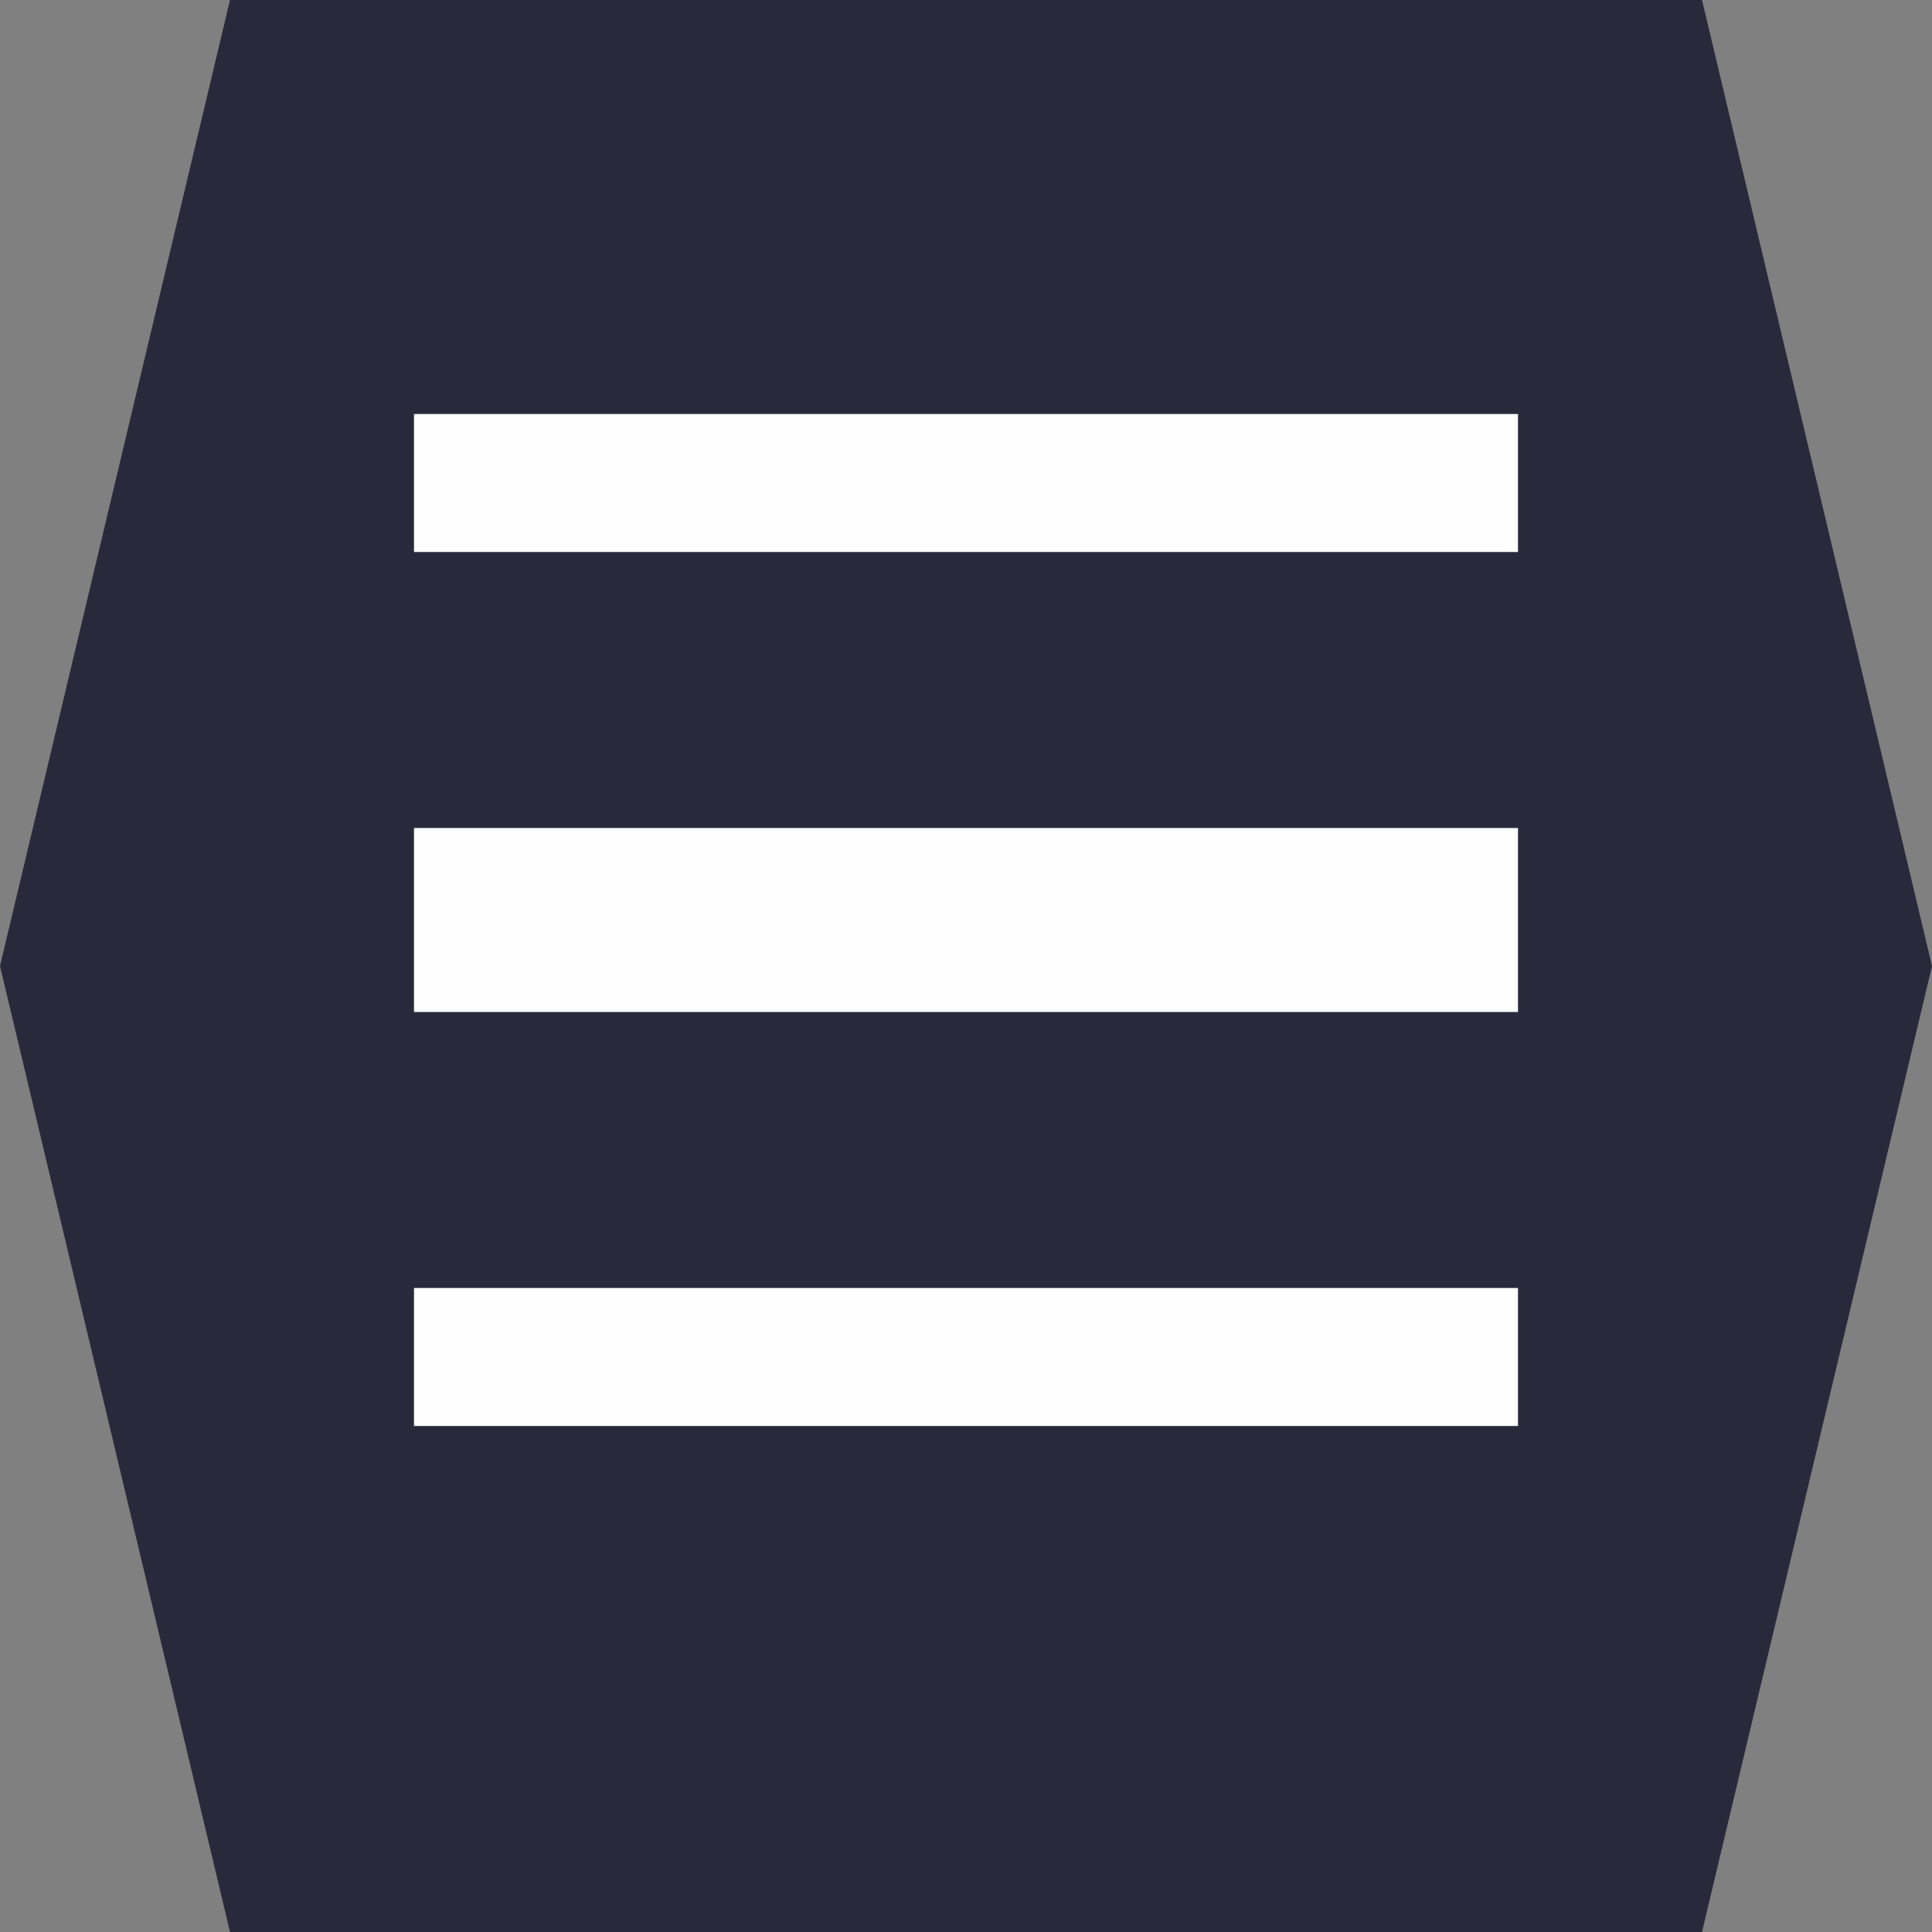 <svg width="42" height="42" viewBox="0 0 42 42" fill="none" xmlns="http://www.w3.org/2000/svg">
<rect x="0" y="0" width="42" height="42" fill="#808080" stroke="none"/>
<path opacity="0.8" d="M5 0H37L42 21L37 42H5L0 21L5 0Z" fill="#13132B"/>
<rect x="9" y="9" width="24" height="3" fill="#FEFEFE"/>
<rect x="9" y="18" width="24" height="4" fill="#FEFEFE"/>
<rect x="9" y="28" width="24" height="3" fill="#FEFEFE"/>
</svg>

